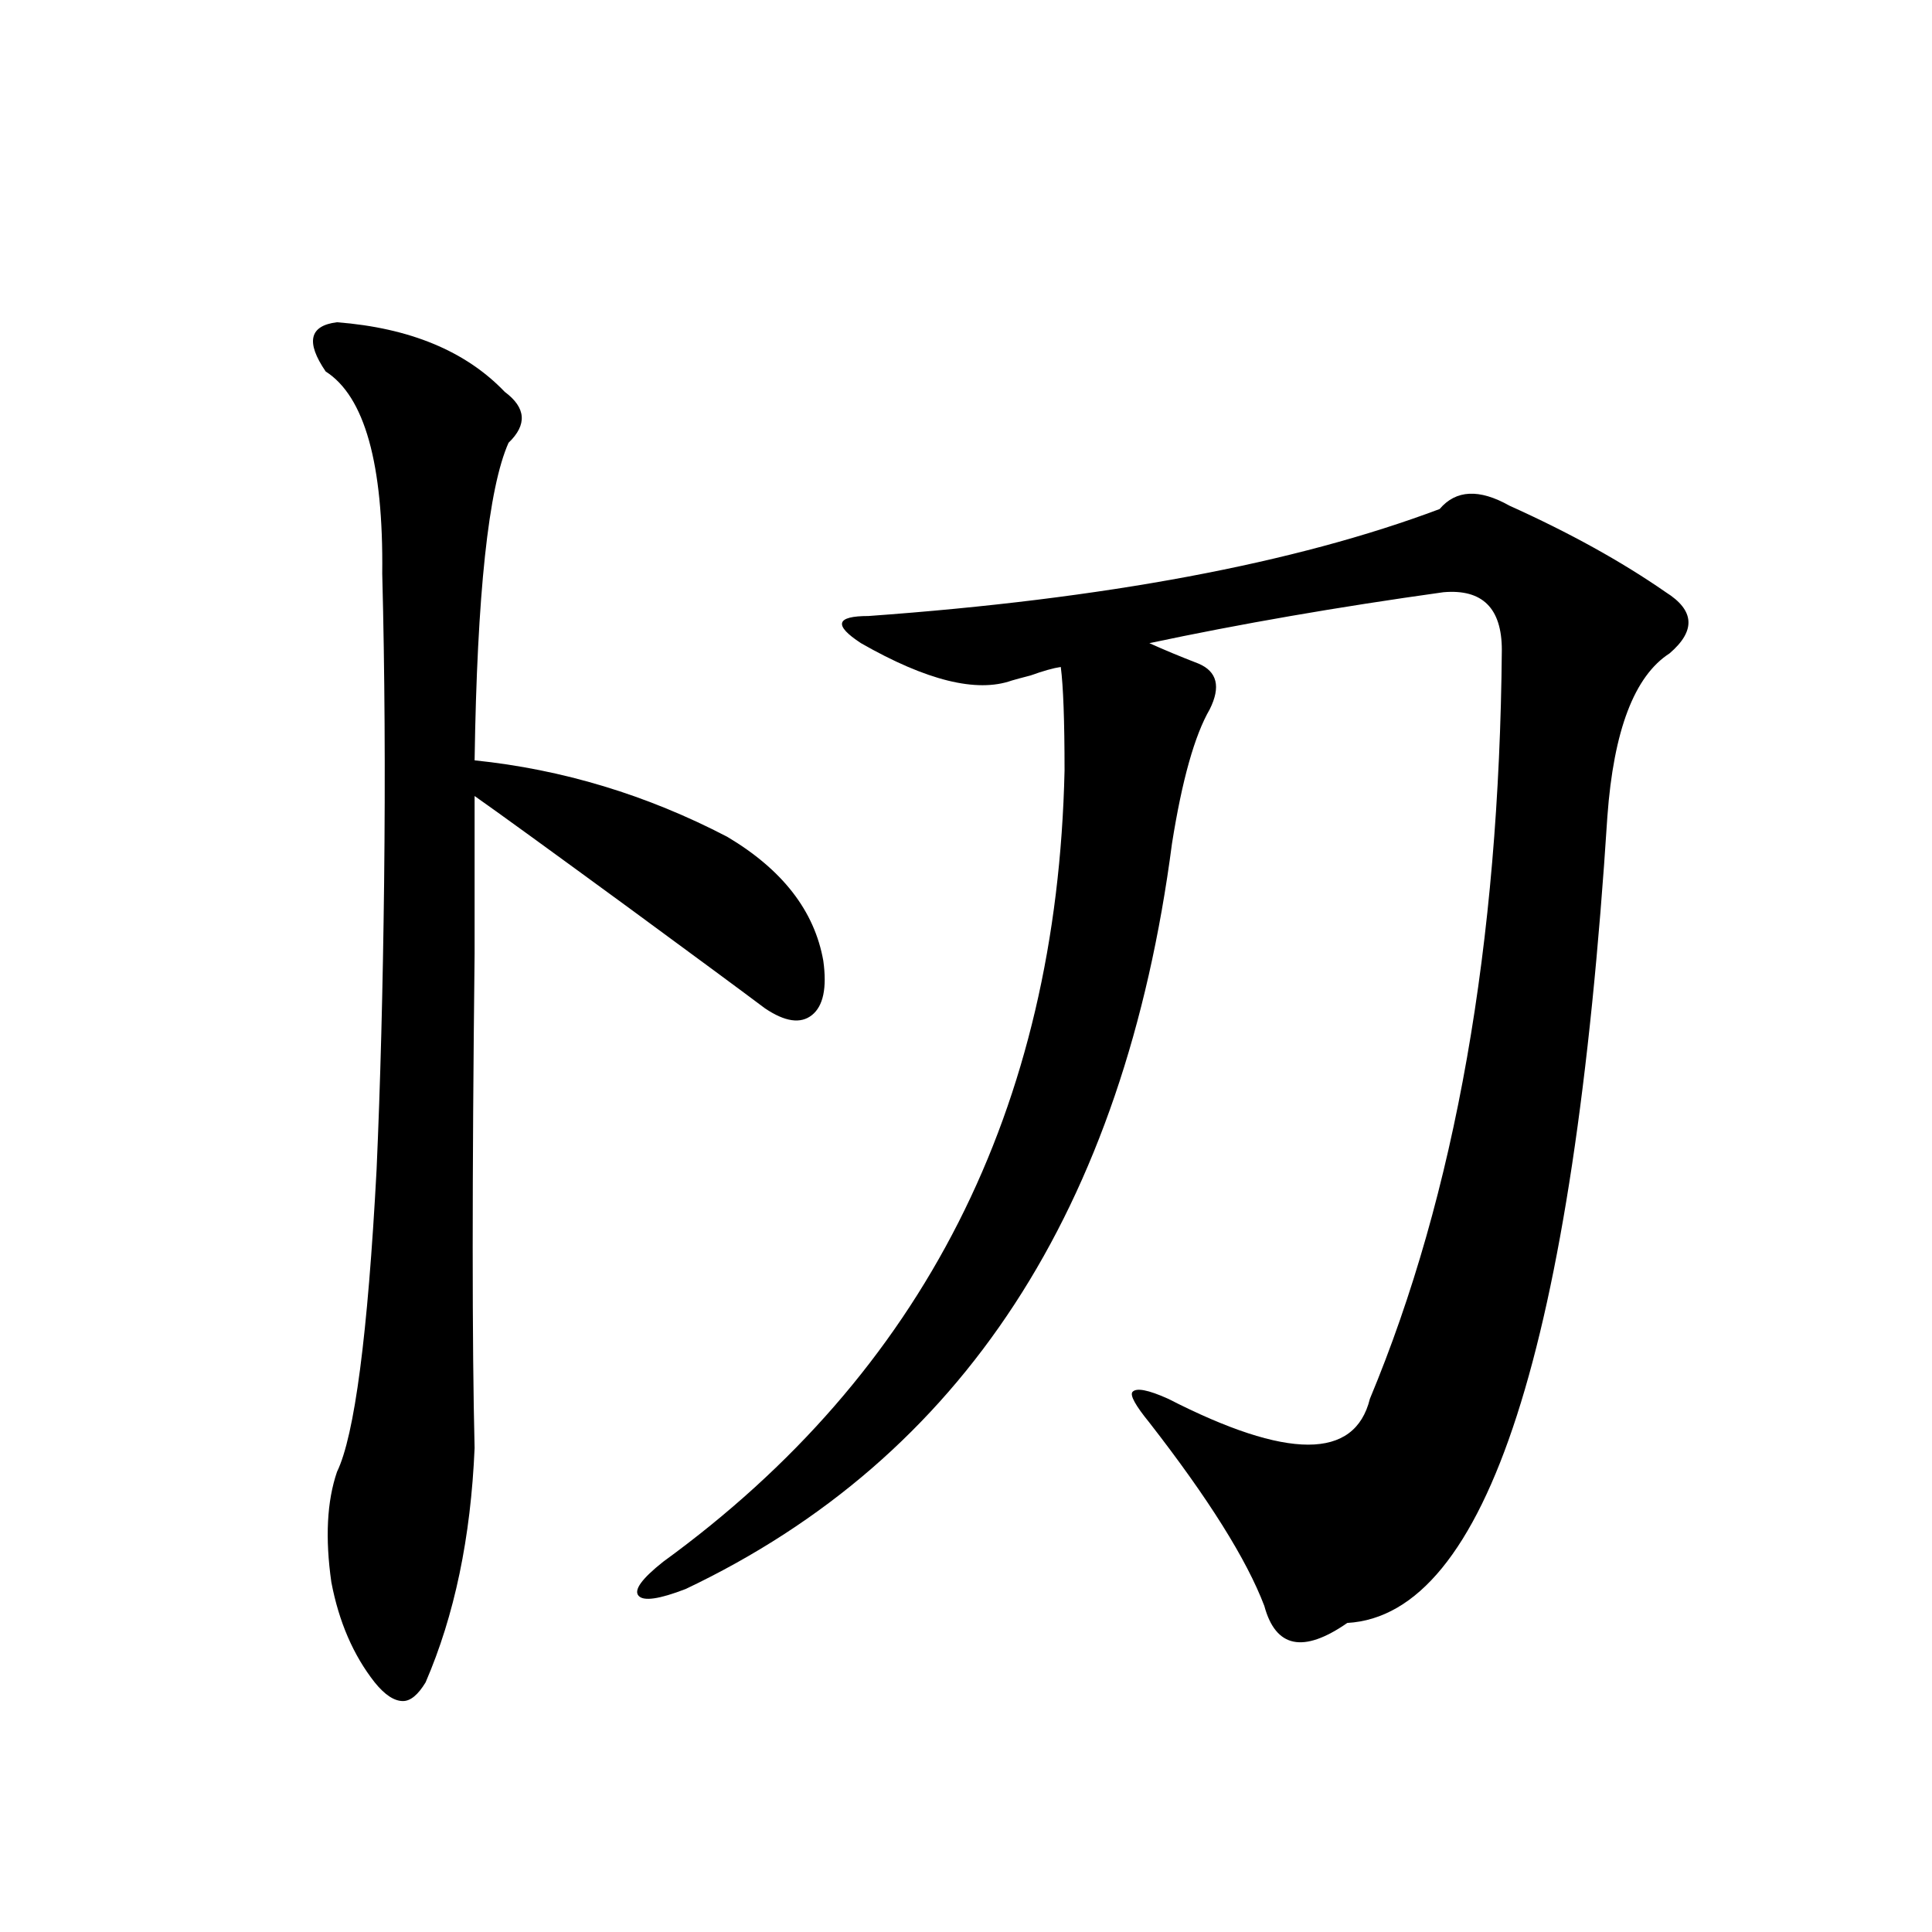 <?xml version="1.0" encoding="utf-8"?>
<!-- Generator: Adobe Illustrator 16.0.0, SVG Export Plug-In . SVG Version: 6.00 Build 0)  -->
<!DOCTYPE svg PUBLIC "-//W3C//DTD SVG 1.1//EN" "http://www.w3.org/Graphics/SVG/1.1/DTD/svg11.dtd">
<svg version="1.1" id="图层_1" xmlns="http://www.w3.org/2000/svg" xmlns:xlink="http://www.w3.org/1999/xlink" x="0px" y="0px"
	 width="1000px" height="1000px" viewBox="0 0 1000 1000" enable-background="new 0 0 1000 1000" xml:space="preserve">
<path d="M174.435,166.793c37.713,2.939,66.66,14.941,86.827,36.035c11.052,8.212,11.707,17.001,1.951,26.367
	c-10.411,23.442-16.265,78.223-17.561,164.355c45.518,4.697,89.099,17.88,130.729,39.551c28.612,17.001,45.197,38.384,49.755,64.16
	c1.951,14.063,0,23.442-5.854,28.125c-5.854,4.697-13.993,3.516-24.39-3.516c-11.707-8.789-35.121-26.065-70.242-51.855
	c-41.63-30.459-68.291-49.795-79.998-58.008c0,14.653,0,41.899,0,81.738c-1.311,117.197-1.311,202.451,0,255.762
	c-1.951,46.294-10.411,86.709-25.365,121.289c-3.902,6.441-7.805,9.668-11.707,9.668c-4.558,0-9.436-3.227-14.634-9.668
	c-11.066-14.063-18.536-31.352-22.438-51.855c-3.262-22.852-2.286-41.885,2.927-57.129c9.101-18.745,15.93-70.889,20.487-156.445
	c1.951-43.945,3.247-93.452,3.902-148.535c0.641-56.827,0.32-110.152-0.976-159.961c0.641-56.827-9.115-91.695-29.268-104.59
	C158.17,177.052,160.121,168.551,174.435,166.793z M745.152,263.473c8.445-9.956,20.487-10.547,36.097-1.758
	c31.219,14.063,58.2,29.004,80.974,44.824c14.954,9.38,15.609,19.927,1.951,31.641c-18.216,11.728-28.947,39.853-32.194,84.375
	c-17.561,274.219-62.438,413.374-134.631,417.48c-22.773,15.82-37.072,12.881-42.926-8.789
	c-9.115-24.019-28.947-55.659-59.511-94.922c-7.164-8.789-10.091-14.063-8.78-15.82c1.951-2.334,8.125-1.167,18.536,3.516
	c61.782,31.641,96.583,31.641,104.388,0c44.222-106.045,66.98-235.245,68.291-387.598c0-21.67-10.091-31.641-30.243-29.883
	c-54.633,7.622-105.363,16.411-152.191,26.367c7.805,3.516,16.25,7.031,25.365,10.547c9.756,4.106,11.707,12.016,5.854,23.73
	c-7.805,13.486-14.313,36.626-19.512,69.434c-24.725,189.267-108.625,317.876-251.701,385.84
	c-13.658,5.273-21.798,6.455-24.39,3.516c-2.606-2.925,1.616-8.789,12.683-17.578c134.631-97.847,203.897-234.366,207.8-409.57
	c0-25.777-0.655-43.643-1.951-53.613c-3.902,0.591-9.115,2.06-15.609,4.395c-4.558,1.181-7.805,2.06-9.756,2.637
	c-18.216,6.455-44.236,0-78.047-19.336c-7.164-4.683-10.411-8.198-9.756-10.547c0.641-2.334,5.198-3.516,13.658-3.516
	C571.818,310.055,670.353,291.598,745.152,263.473z"/>
</svg>
